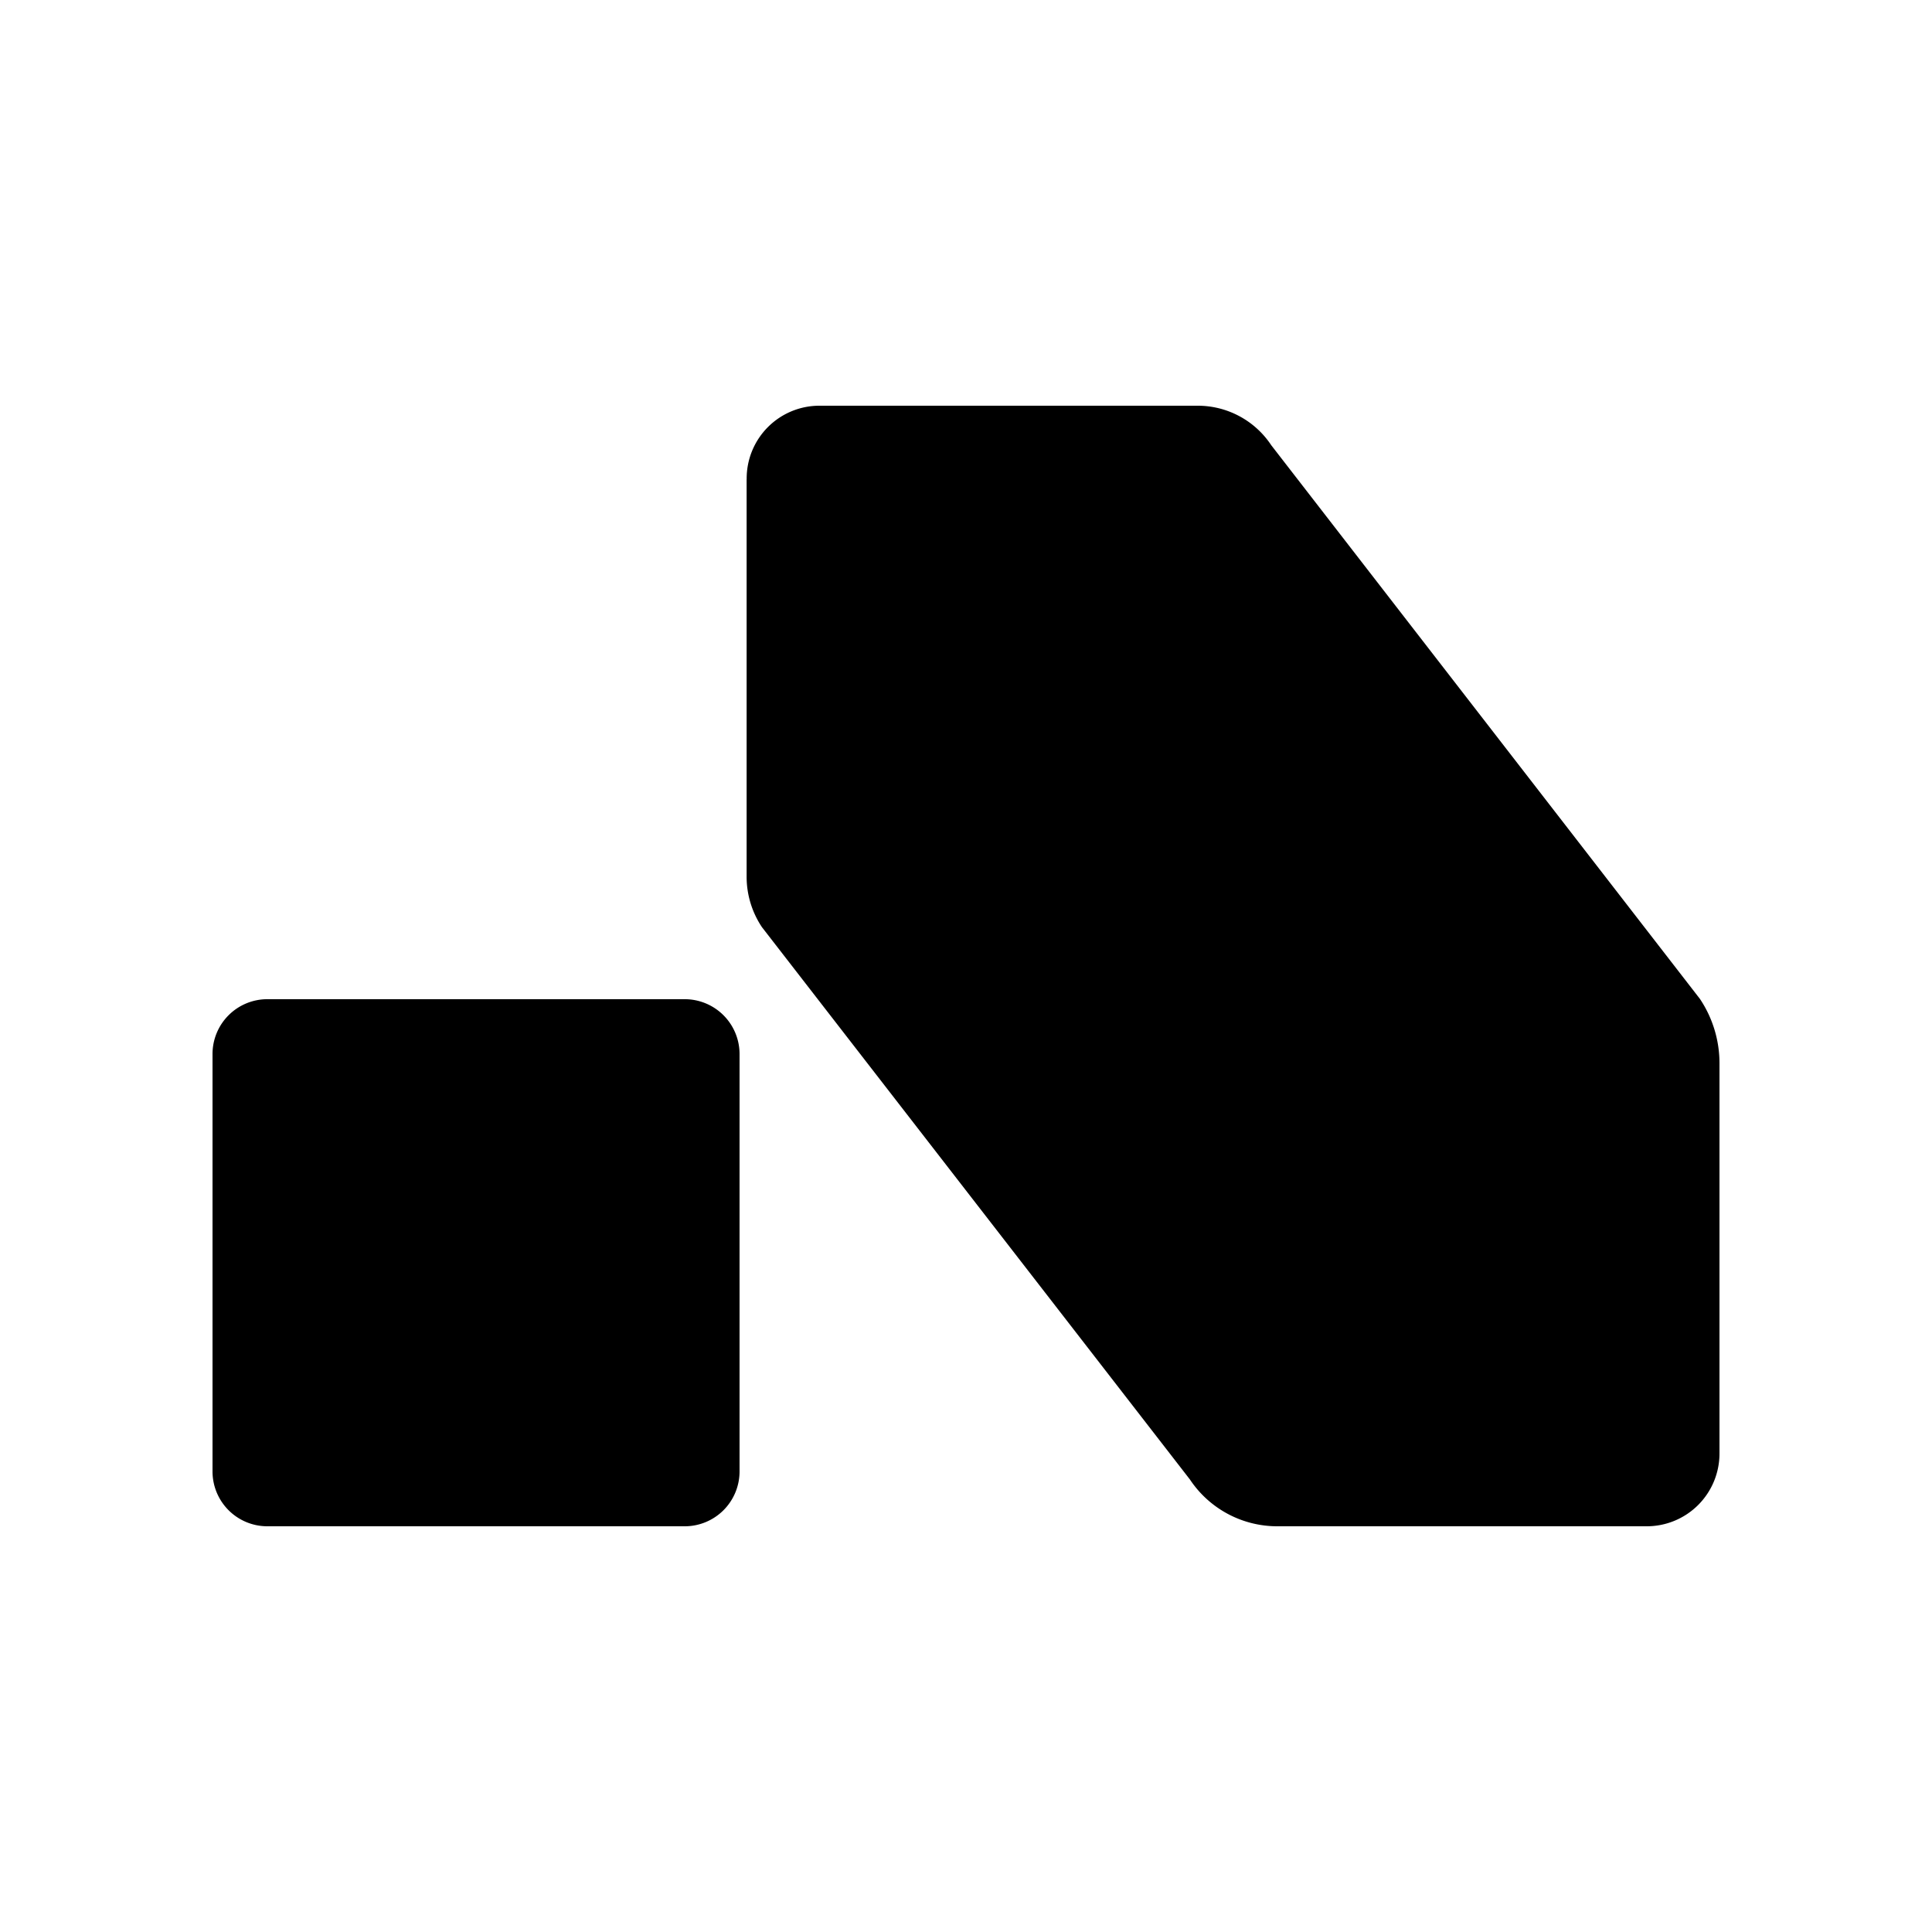 <svg id="Layer_1" data-name="Layer 1" xmlns="http://www.w3.org/2000/svg" viewBox="0 0 1000 1000"><path d="M386.45,248.1V453.85a47,47,0,0,0,7.94,26.06l221.5,285.86A54.3,54.3,0,0,0,661.48,790H852.31A37.65,37.65,0,0,0,890,752.35V550.45A59.88,59.88,0,0,0,879.86,517L658,230.45A45.62,45.62,0,0,0,619.88,210H424.48a37.65,37.65,0,0,0-38,38.1Z"/><path d="M354.41,517.18h-216A28.38,28.38,0,0,0,110,545.57v216A28.38,28.38,0,0,0,138.36,790H354.41a28.38,28.38,0,0,0,28.38-28.38v-216A28.39,28.39,0,0,0,354.41,517.18Z"/></svg>